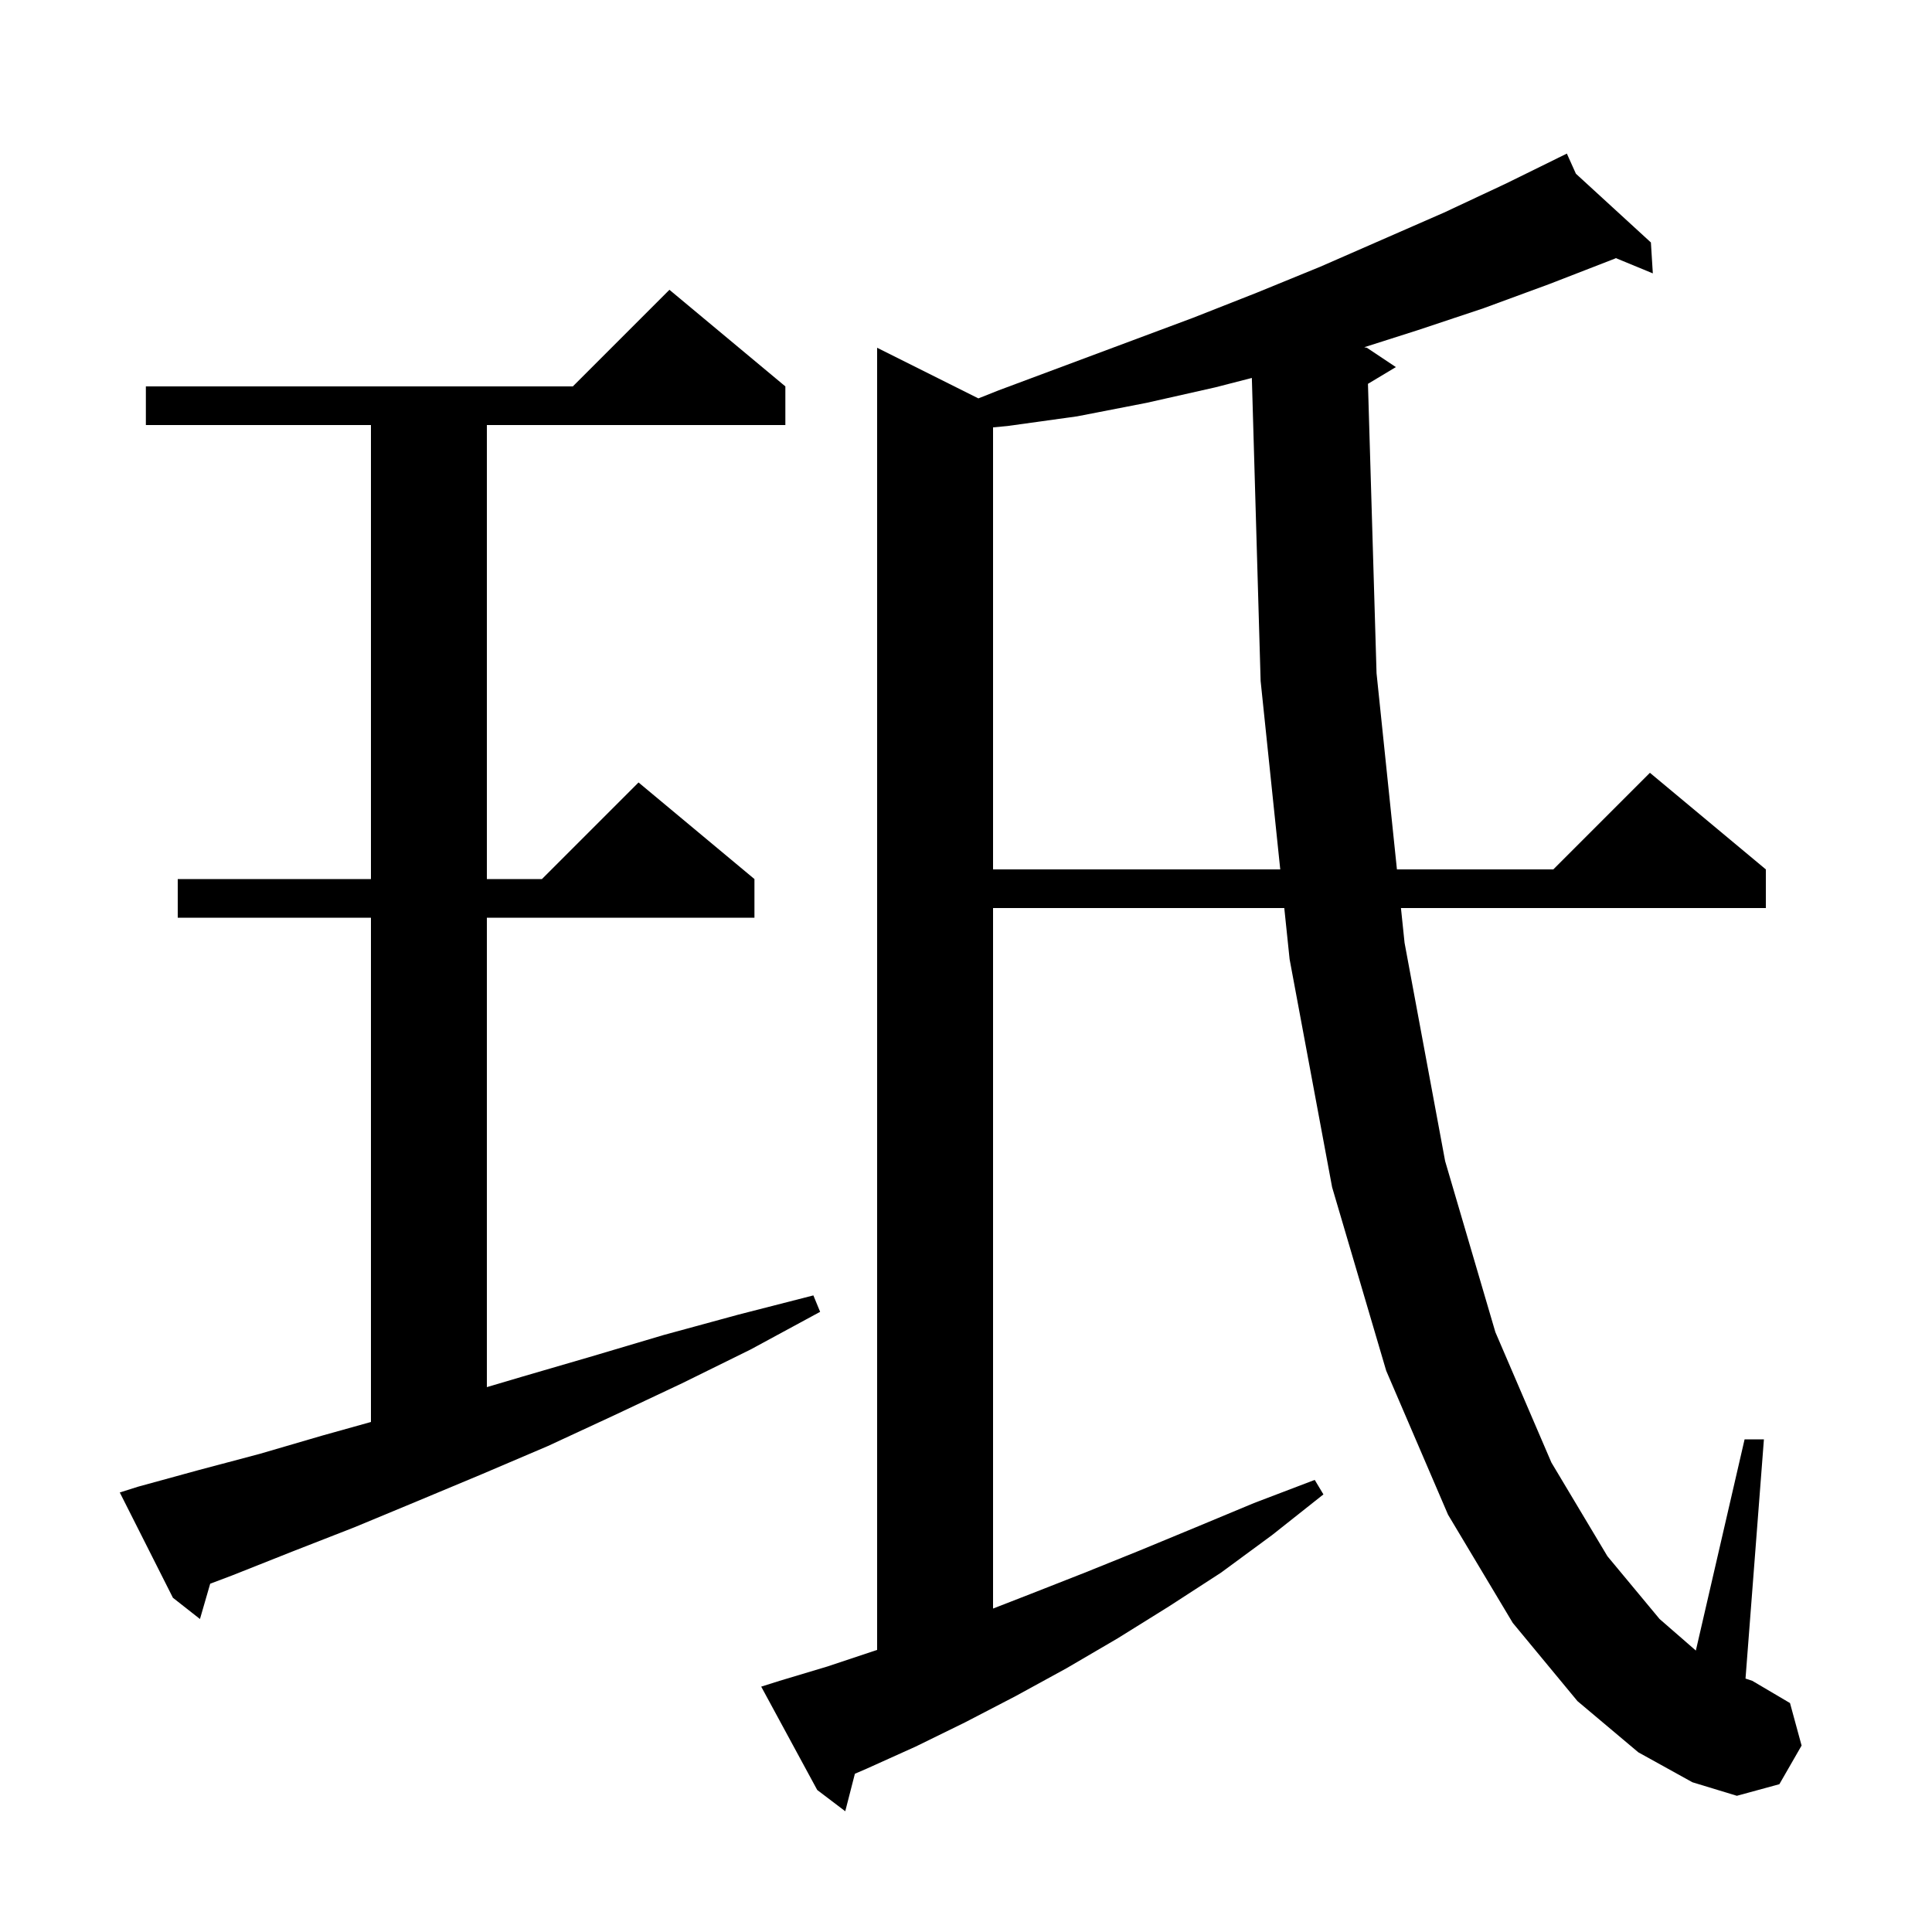 <svg xmlns="http://www.w3.org/2000/svg" xmlns:xlink="http://www.w3.org/1999/xlink" version="1.1" baseProfile="full" viewBox="0 0 200 200" width="200" height="200"><g fill="currentColor"><path d="M 141.611 39.734 L 142.5 69.7 L 144.61 90.0 L 160.8 90.0 L 170.8 80.0 L 182.8 90.0 L 182.8 94.0 L 145.026 94.0 L 145.4 97.6 L 149.6 120.2 L 154.8 137.9 L 160.6 151.4 L 166.4 161.1 L 171.8 167.6 L 175.554 170.865 L 180.6 149.0 L 182.6 149.0 L 180.695 173.765 L 181.4 174.0 L 185.3 176.3 L 186.5 180.7 L 184.2 184.7 L 179.8 185.9 L 175.2 184.5 L 169.6 181.4 L 163.3 176.1 L 156.6 168.0 L 149.9 156.8 L 143.5 141.9 L 137.9 122.9 L 133.5 99.3 L 132.948 94.0 L 102.8 94.0 L 102.8 166.517 L 106.7 165.0 L 112.3 162.8 L 118.0 160.5 L 123.8 158.1 L 129.8 155.6 L 136.1 153.2 L 137.0 154.7 L 131.7 158.9 L 126.4 162.8 L 121.0 166.3 L 115.7 169.6 L 110.4 172.7 L 105.1 175.6 L 99.9 178.3 L 94.8 180.8 L 89.7 183.1 L 88.498 183.618 L 87.5 187.5 L 84.6 185.3 L 78.8 174.6 L 80.7 174.0 L 85.7 172.5 L 90.8 170.8 L 90.8 36.0 L 101.282 41.241 L 103.4 40.4 L 123.5 32.9 L 130.1 30.3 L 136.7 27.6 L 149.5 22.0 L 155.9 19.0 L 161.319 16.334 L 161.3 16.3 L 161.33 16.328 L 162.2 15.9 L 163.137 17.984 L 170.9 25.1 L 171.1 28.3 L 167.275 26.722 L 167.1 26.8 L 160.4 29.4 L 153.6 31.9 L 146.7 34.2 L 141.226 35.945 L 141.5 36.0 L 144.5 38.0 Z M 14.3 153.9 L 20.5 152.2 L 26.9 150.5 L 33.4 148.6 L 38.4 147.203 L 38.4 95.0 L 18.4 95.0 L 18.4 91.0 L 38.4 91.0 L 38.4 44.0 L 15.1 44.0 L 15.1 40.0 L 59.3 40.0 L 69.3 30.0 L 81.3 40.0 L 81.3 44.0 L 50.4 44.0 L 50.4 91.0 L 56.1 91.0 L 66.1 81.0 L 78.1 91.0 L 78.1 95.0 L 50.4 95.0 L 50.4 143.594 L 54.1 142.5 L 61.3 140.4 L 68.7 138.2 L 76.4 136.1 L 84.2 134.1 L 84.9 135.8 L 77.7 139.7 L 70.6 143.2 L 63.6 146.5 L 56.7 149.7 L 49.9 152.6 L 43.2 155.4 L 36.7 158.1 L 30.3 160.6 L 24.0 163.1 L 21.759 163.945 L 20.7 167.6 L 17.9 165.4 L 12.4 154.5 Z M 125.8 40.1 L 118.7 41.7 L 111.5 43.1 L 104.3 44.1 L 102.8 44.242 L 102.8 90.0 L 132.531 90.0 L 130.5 70.5 L 129.591 39.125 Z "/></g></svg>